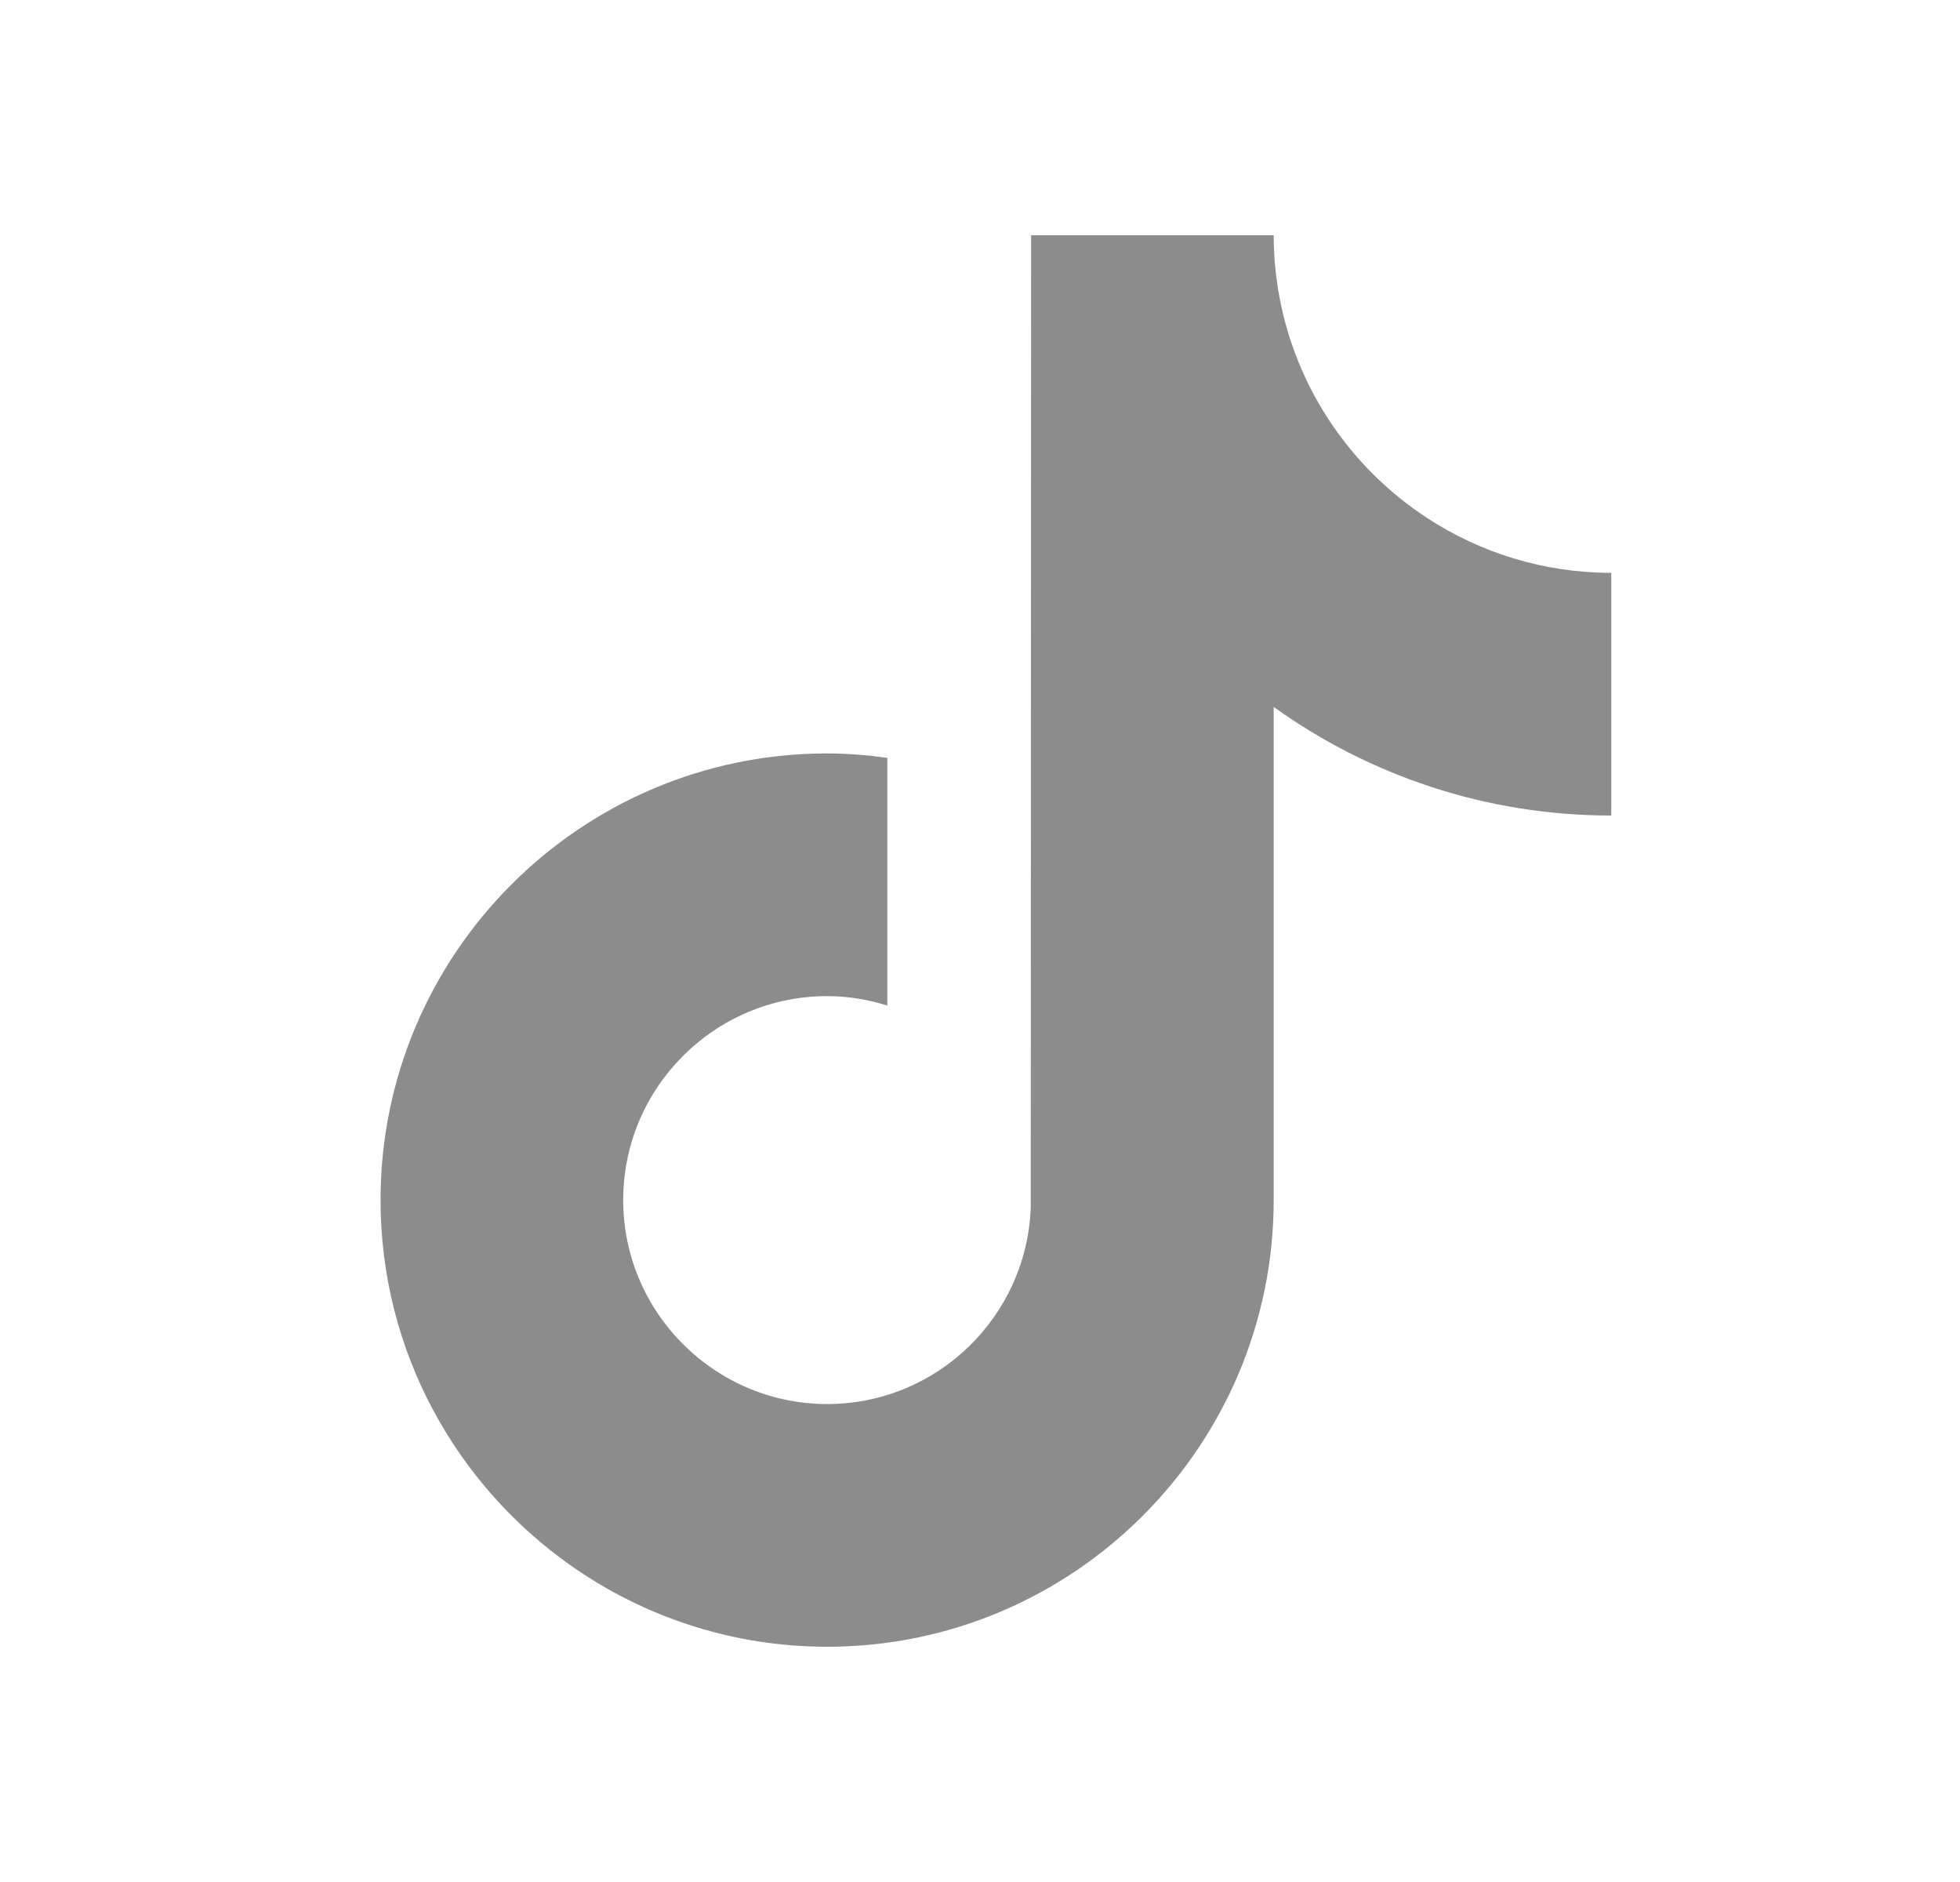 <svg width="25" height="24" viewBox="0 0 25 24" fill="none" xmlns="http://www.w3.org/2000/svg">
<g clip-path="url(#clip0_6498_3013)">
<path d="M18.207 6.608C17.237 5.976 16.538 4.964 16.319 3.785C16.272 3.53 16.246 3.268 16.246 3H13.152L13.147 15.402C13.095 16.791 11.952 17.905 10.55 17.905C10.115 17.905 9.705 17.797 9.344 17.607C8.516 17.171 7.949 16.303 7.949 15.304C7.949 13.87 9.116 12.703 10.55 12.703C10.818 12.703 11.075 12.747 11.318 12.823V9.664C11.066 9.63 10.811 9.608 10.55 9.608C7.41 9.608 4.854 12.163 4.854 15.304C4.854 17.231 5.817 18.936 7.286 19.968C8.211 20.617 9.337 21 10.55 21C13.691 21 16.246 18.445 16.246 15.304V9.015C17.46 9.886 18.947 10.4 20.552 10.4V7.305C19.687 7.305 18.882 7.048 18.207 6.608Z" fill="black" fill-opacity="0.45"/>
</g>
<defs>
<clipPath id="clip0_6498_3013">
<rect width="24" height="24" fill="white" transform="translate(0.703)"/>
</clipPath>
</defs>
</svg>
